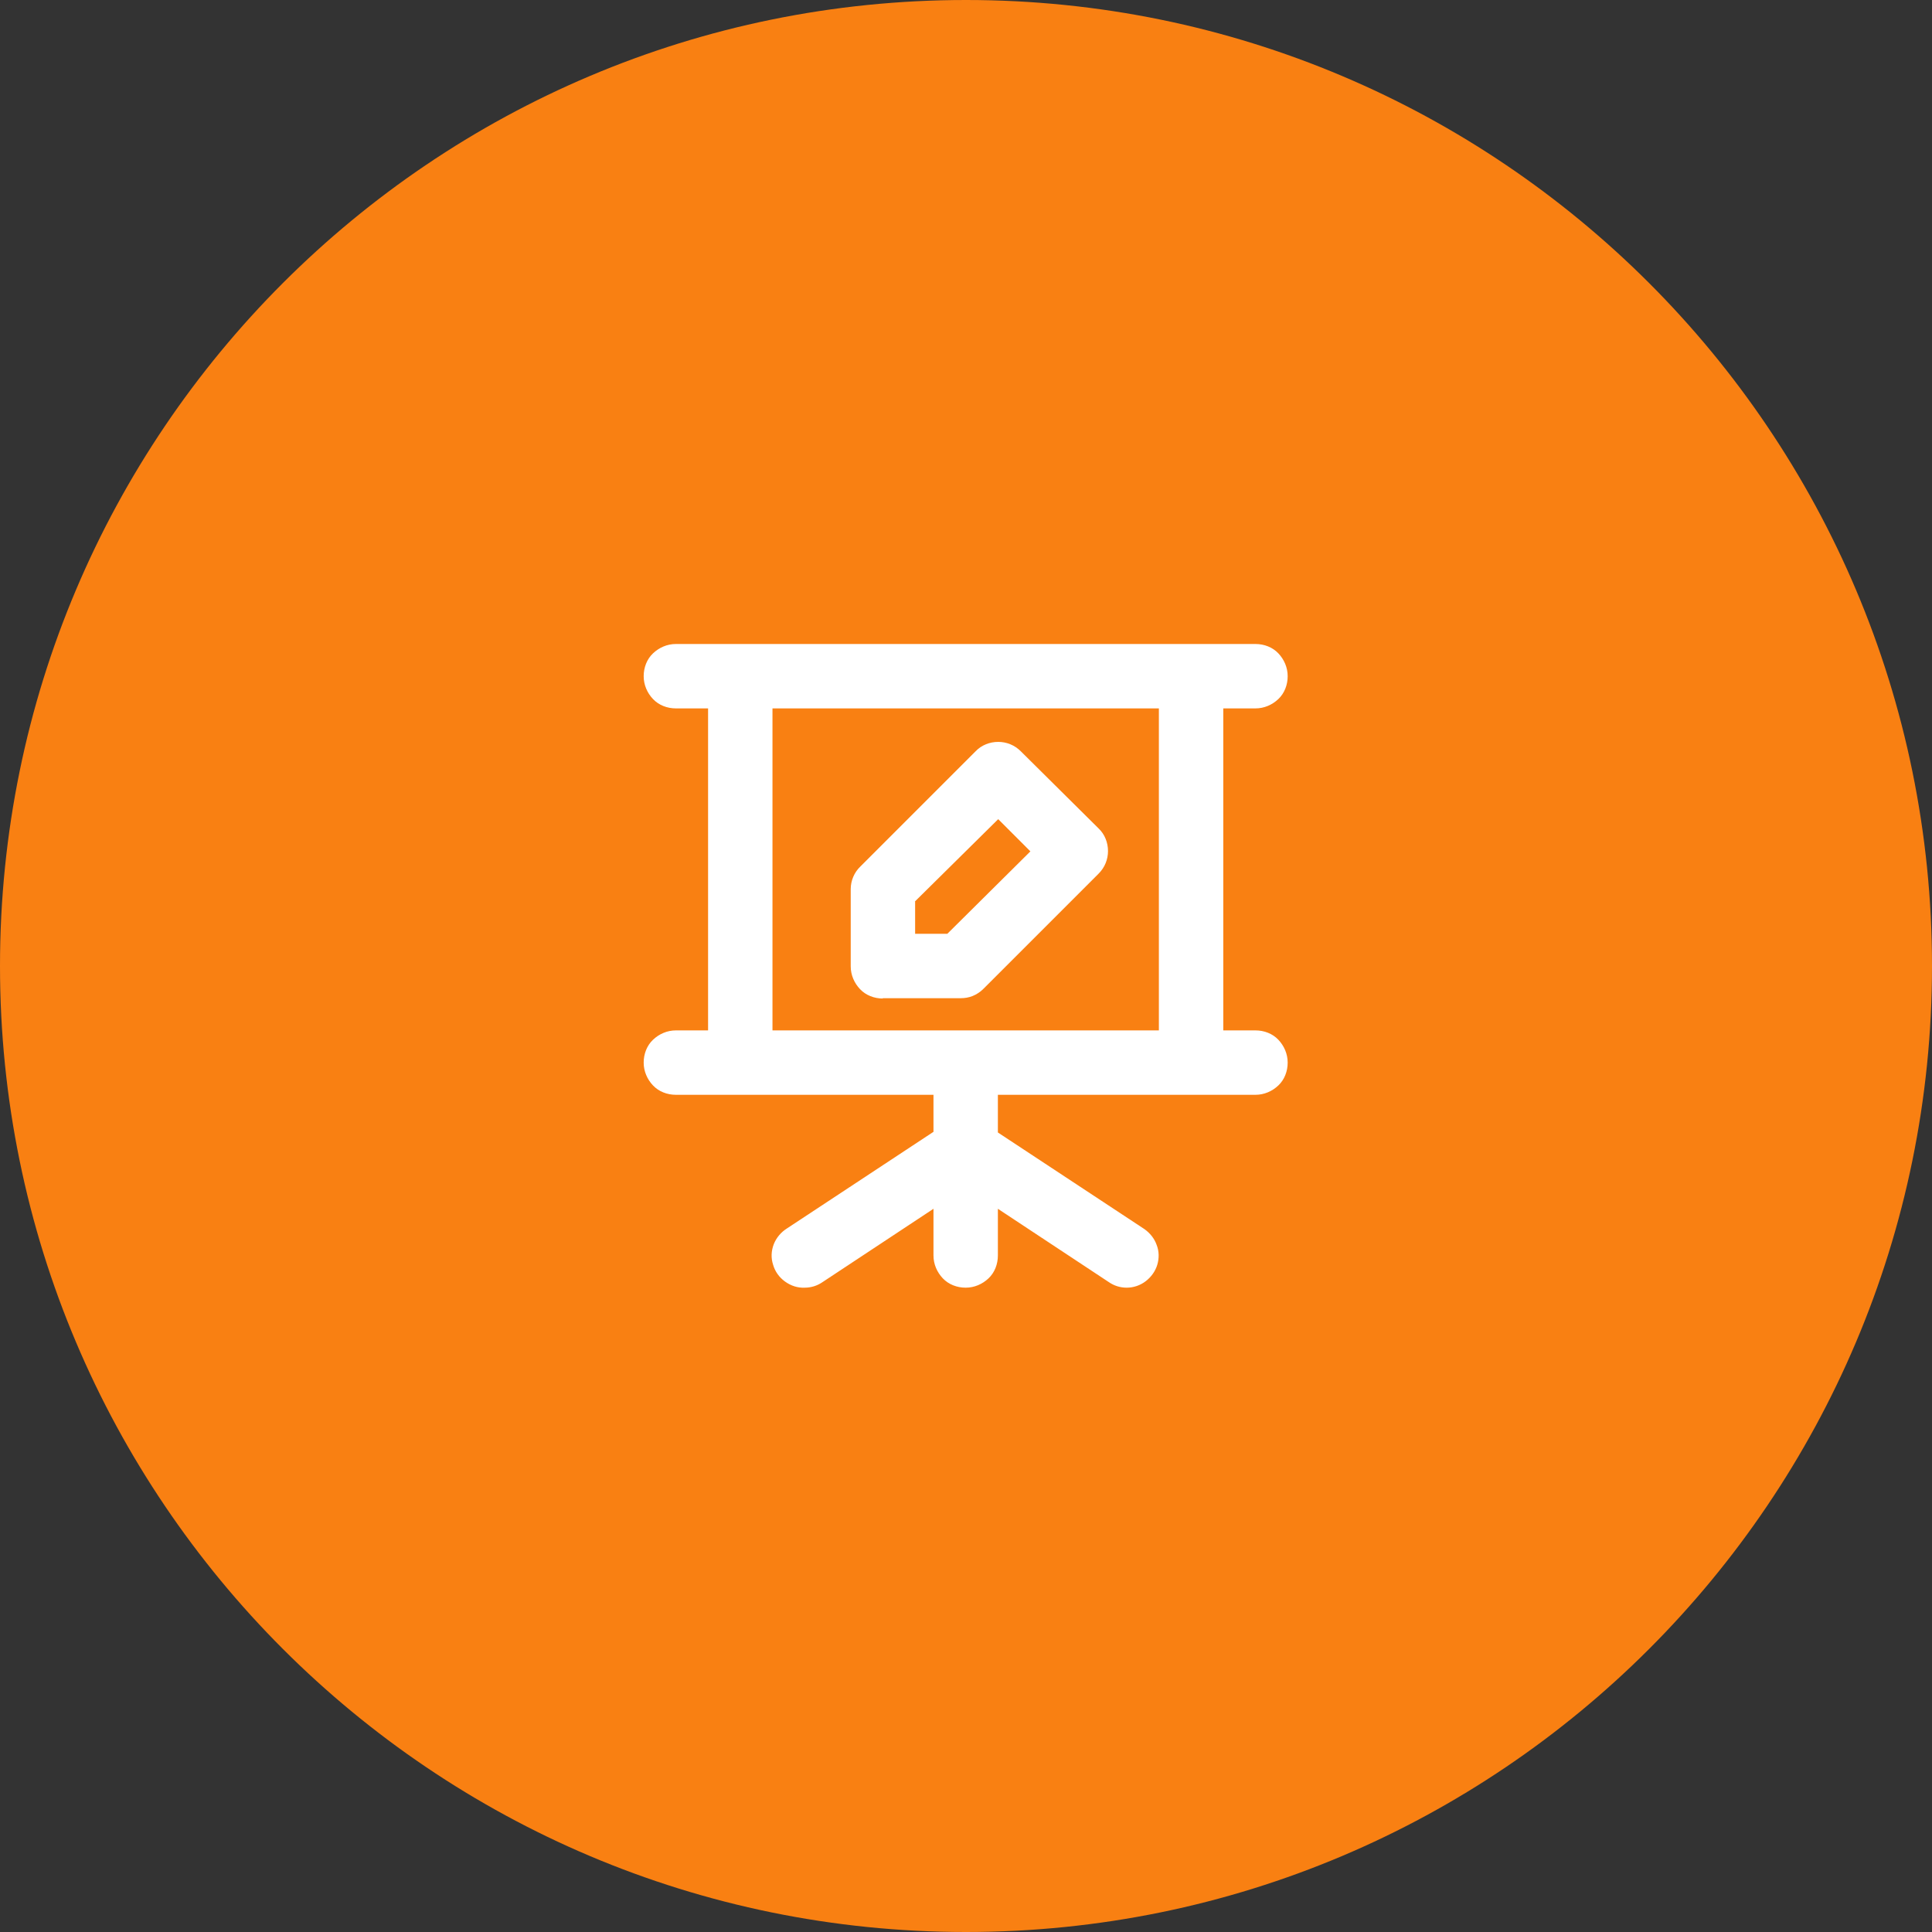 <svg width="60" height="60" viewBox="0 0 60 60" fill="none" xmlns="http://www.w3.org/2000/svg">
<rect x="0" y="0" width="60" height="60" fill="#333333" stroke="none"/>
<g clip-path="url(#clip0_813_944)">
<path d="M30 0C46.566 0 60 13.434 60 30C60 46.566 46.566 60 30 60C13.434 60 0 46.566 0 30C0 13.434 13.434 0 30 0Z" fill="#F98012"/>
<path d="M27.41 31H29.83C29.96 31 30.09 30.98 30.21 30.93C30.33 30.88 30.44 30.81 30.54 30.71L34.12 27.13C34.31 26.94 34.41 26.69 34.41 26.43C34.41 26.17 34.31 25.91 34.12 25.73L31.7 23.33C31.51 23.14 31.26 23.04 31 23.04C30.74 23.04 30.48 23.14 30.3 23.33L26.72 26.91C26.53 27.09 26.42 27.35 26.42 27.61V30.01C26.42 30.28 26.53 30.53 26.71 30.72C26.89 30.91 27.15 31.01 27.42 31.01L27.41 31ZM28.41 28L31 25.44L32 26.44L29.42 29H28.42V28H28.41ZM38.99 32H37.99V22H38.99C39.26 22 39.51 21.89 39.7 21.71C39.89 21.53 39.99 21.27 39.99 21C39.99 20.73 39.88 20.48 39.7 20.29C39.52 20.1 39.26 20 38.99 20H20.99C20.72 20 20.47 20.11 20.28 20.29C20.09 20.47 19.99 20.73 19.99 21C19.99 21.27 20.1 21.52 20.28 21.71C20.46 21.9 20.72 22 20.99 22H21.99V32H20.99C20.72 32 20.47 32.11 20.28 32.29C20.09 32.47 19.99 32.73 19.99 33C19.99 33.27 20.1 33.52 20.28 33.71C20.46 33.9 20.72 34 20.99 34H28.99V35.15L24.44 38.15C24.25 38.27 24.11 38.44 24.03 38.64C23.95 38.85 23.94 39.07 24.01 39.28C24.07 39.49 24.2 39.67 24.38 39.8C24.56 39.93 24.77 40 24.99 39.99C25.19 39.99 25.38 39.93 25.54 39.82L28.99 37.54V38.99C28.99 39.26 29.1 39.51 29.28 39.7C29.46 39.89 29.72 39.99 29.99 39.99C30.26 39.99 30.51 39.88 30.7 39.7C30.89 39.52 30.99 39.26 30.99 38.99V37.54L34.44 39.82C34.6 39.93 34.79 39.99 34.99 39.99C35.2 39.99 35.41 39.92 35.58 39.79C35.75 39.66 35.88 39.48 35.94 39.28C36 39.08 36 38.86 35.92 38.66C35.85 38.46 35.71 38.29 35.54 38.17L30.99 35.17V34H38.99C39.26 34 39.51 33.89 39.7 33.71C39.89 33.53 39.99 33.27 39.99 33C39.99 32.73 39.88 32.48 39.7 32.29C39.52 32.1 39.26 32 38.99 32ZM35.99 32H23.99V22H35.99V32Z" fill="white"/>
</g>
<defs>
<clipPath id="clip0_813_944">
<rect width="60" height="60" fill="white"/>
</clipPath>
</defs>
</svg>
